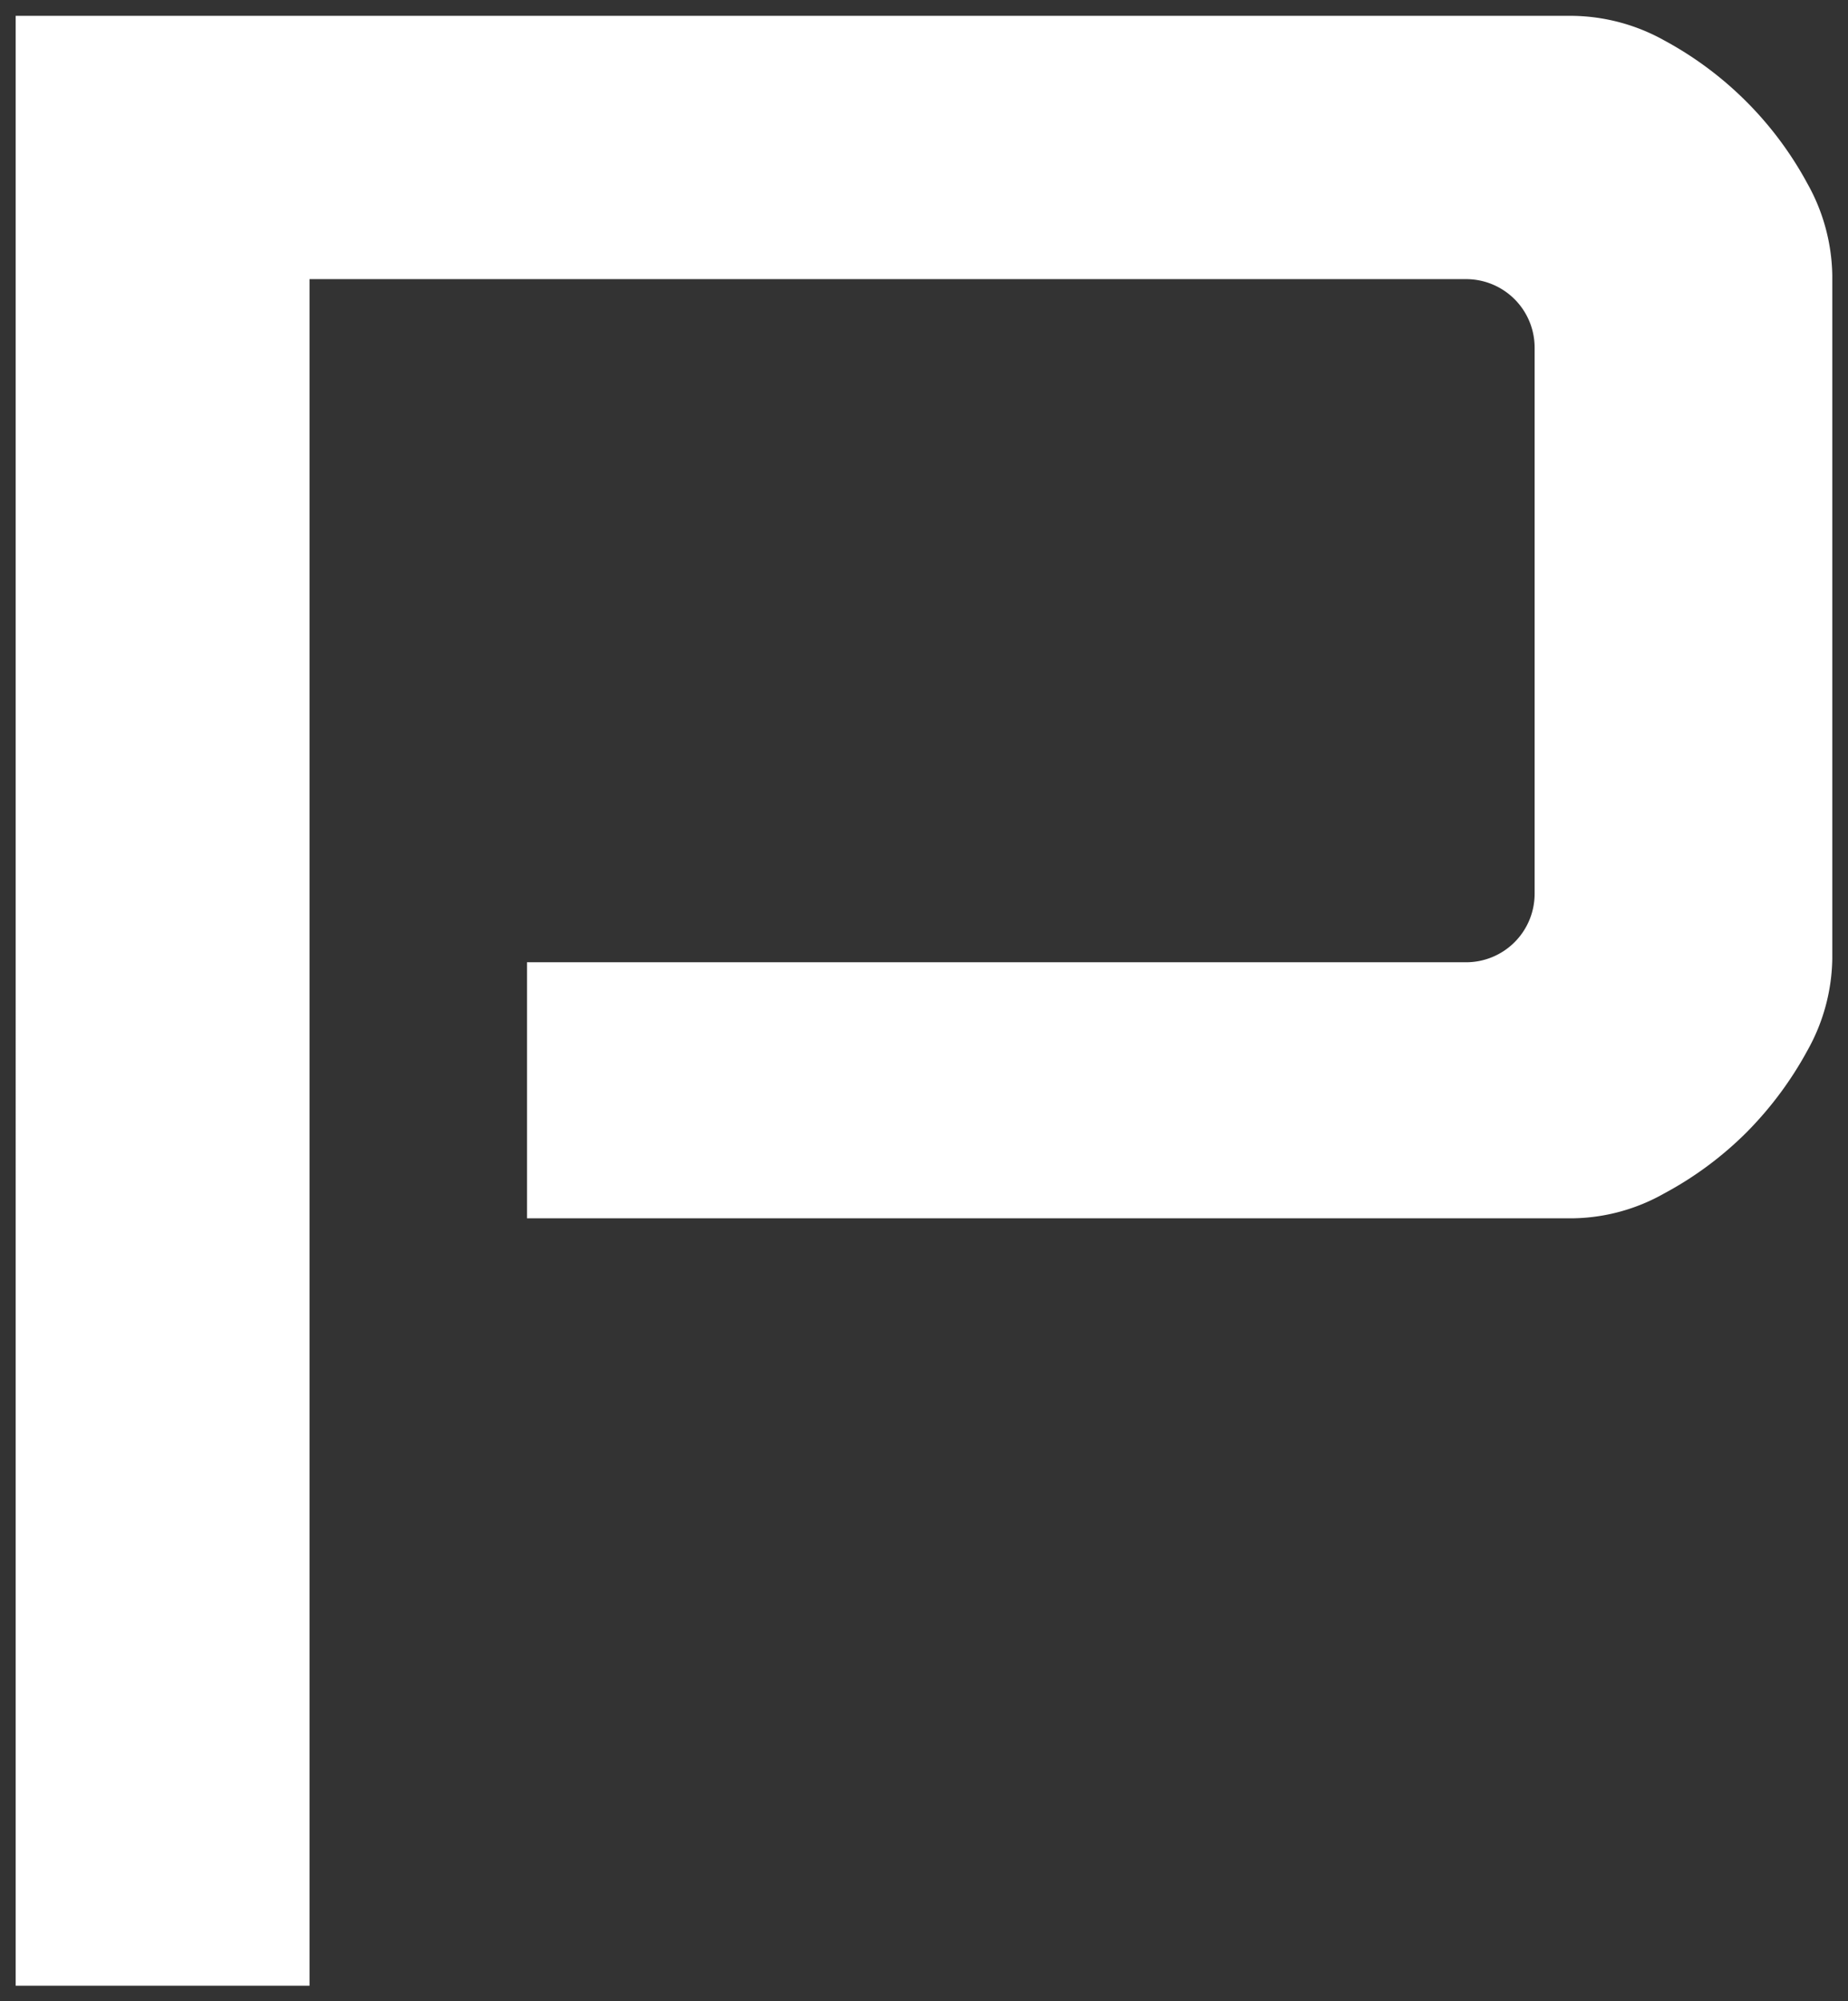 <svg xmlns="http://www.w3.org/2000/svg" width="58.93" height="63.794" viewBox="0 0 58.93 63.794">
  <rect x="0" y="0" width="58.93" height="63.794" fill="#333333" stroke="none"/>
  <path id="パス_30522" data-name="パス 30522" d="M513.884,1606.428v-8.159h29.943a2.184,2.184,0,0,0,2.189-2.178v-17.42a2.184,2.184,0,0,0-2.189-2.178H506.949v54.4h-9.37V1568.1h49.649a6.158,6.158,0,0,1,2.923.784,11.273,11.273,0,0,1,4.565,4.566,6.162,6.162,0,0,1,.792,2.923v21.787a6.15,6.15,0,0,1-.792,2.92,11.491,11.491,0,0,1-1.948,2.617,11.207,11.207,0,0,1-2.618,1.94,6.088,6.088,0,0,1-2.923.794H513.884v-8.159" transform="translate(-497.079 -1567.595)" fill="#fff" stroke="rgba(0,0,0,0)" stroke-miterlimit="10" stroke-width="1"/>
</svg>